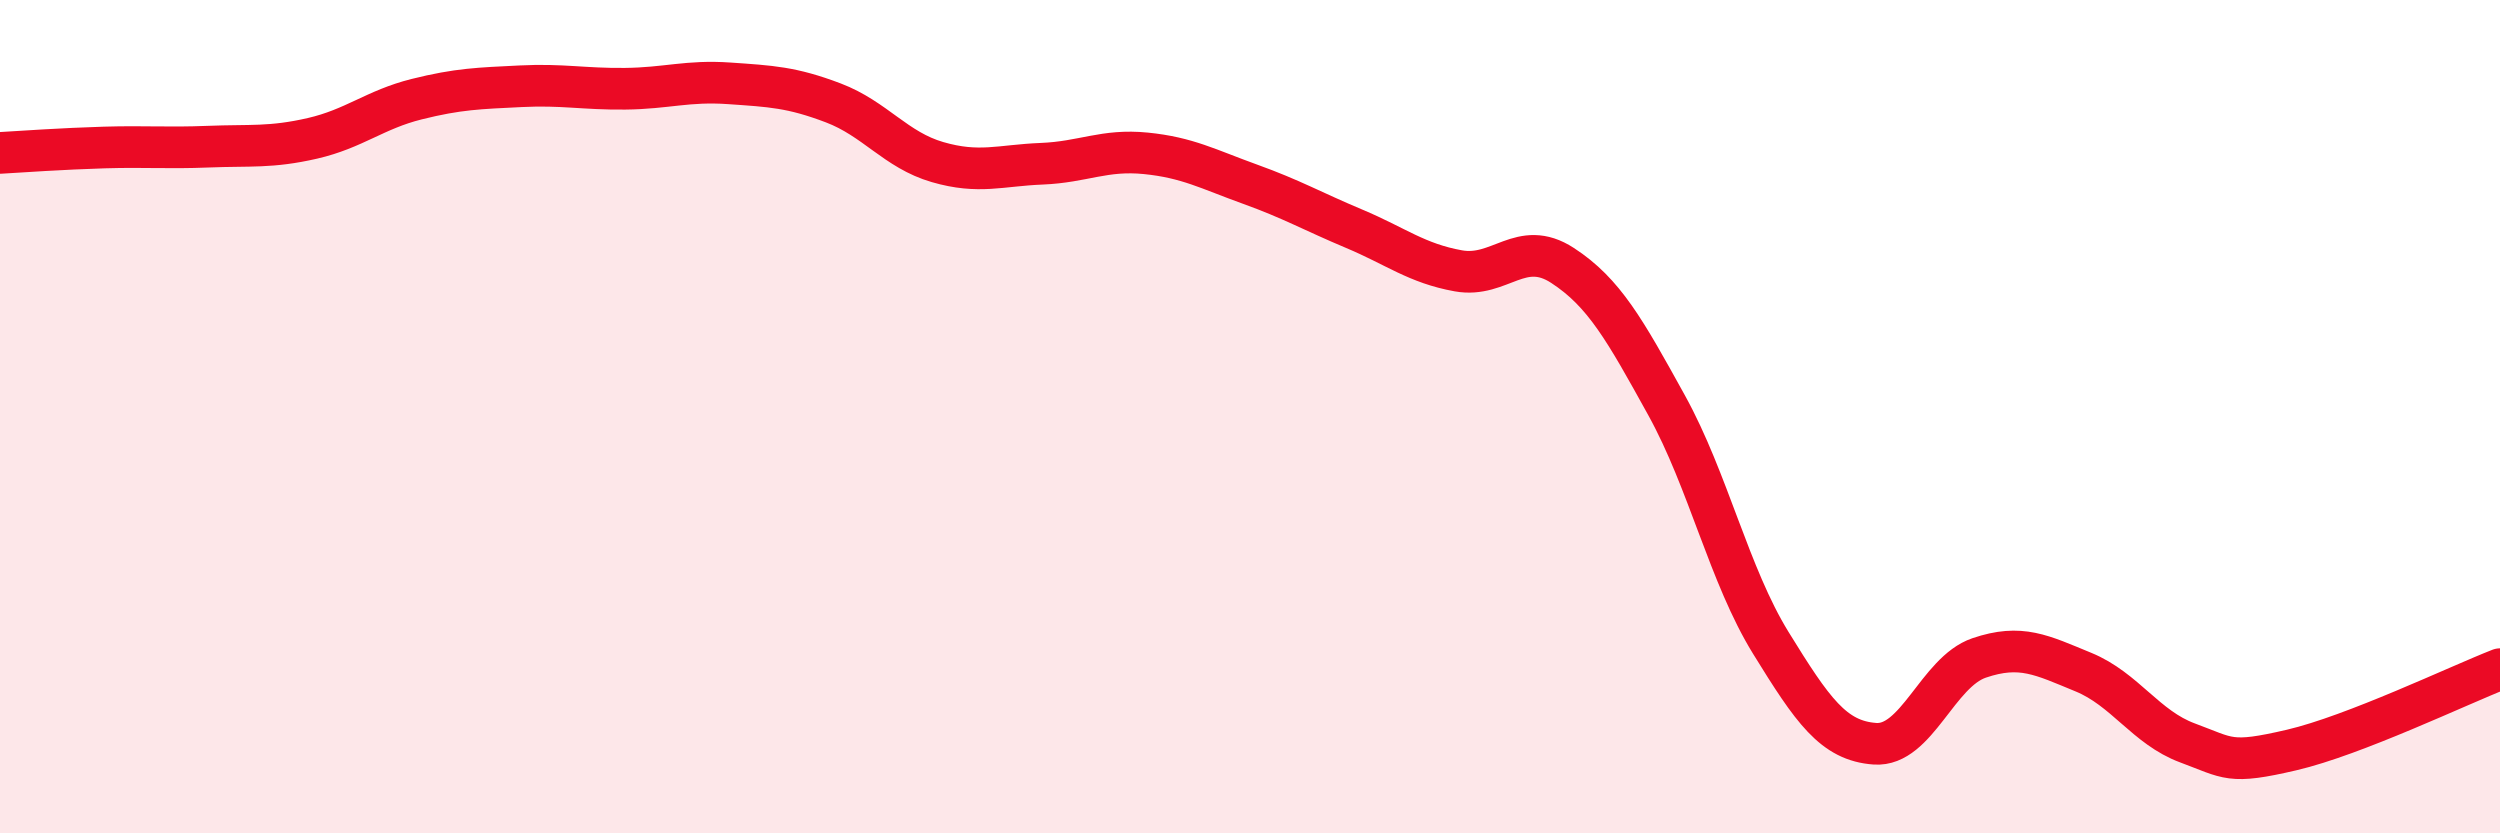 
    <svg width="60" height="20" viewBox="0 0 60 20" xmlns="http://www.w3.org/2000/svg">
      <path
        d="M 0,3.67 C 0.5,3.64 1.5,3.57 2.5,3.54 C 3.5,3.51 4,3.56 5,3.52 C 6,3.48 6.5,3.55 7.5,3.32 C 8.5,3.09 9,2.63 10,2.38 C 11,2.13 11.5,2.12 12.5,2.07 C 13.5,2.02 14,2.14 15,2.13 C 16,2.12 16.5,1.93 17.5,2 C 18.5,2.07 19,2.09 20,2.47 C 21,2.85 21.5,3.6 22.5,3.89 C 23.5,4.18 24,3.97 25,3.93 C 26,3.89 26.5,3.58 27.5,3.68 C 28.5,3.78 29,4.06 30,4.42 C 31,4.78 31.5,5.07 32.5,5.49 C 33.5,5.91 34,6.32 35,6.5 C 36,6.68 36.5,5.72 37.5,6.37 C 38.5,7.02 39,7.92 40,9.73 C 41,11.54 41.5,13.81 42.5,15.43 C 43.5,17.05 44,17.78 45,17.85 C 46,17.92 46.5,16.13 47.5,15.79 C 48.5,15.45 49,15.72 50,16.13 C 51,16.54 51.5,17.46 52.5,17.83 C 53.5,18.2 53.5,18.35 55,18 C 56.5,17.65 59,16.45 60,16.06L60 20L0 20Z"
        fill="#EB0A25"
        opacity="0.1"
        stroke-linecap="round"
        stroke-linejoin="round"
      />
      <path
        d="M 0,3.67 C 0.5,3.64 1.5,3.57 2.5,3.54 C 3.5,3.51 4,3.56 5,3.52 C 6,3.48 6.5,3.55 7.5,3.32 C 8.5,3.09 9,2.63 10,2.38 C 11,2.13 11.5,2.12 12.5,2.07 C 13.5,2.02 14,2.14 15,2.13 C 16,2.12 16.5,1.93 17.5,2 C 18.5,2.07 19,2.09 20,2.47 C 21,2.85 21.5,3.6 22.5,3.89 C 23.5,4.18 24,3.97 25,3.93 C 26,3.89 26.5,3.58 27.5,3.68 C 28.5,3.78 29,4.06 30,4.42 C 31,4.78 31.5,5.07 32.5,5.49 C 33.5,5.91 34,6.32 35,6.5 C 36,6.68 36.5,5.72 37.5,6.37 C 38.5,7.02 39,7.92 40,9.73 C 41,11.54 41.5,13.81 42.5,15.43 C 43.5,17.05 44,17.78 45,17.85 C 46,17.92 46.5,16.13 47.5,15.79 C 48.5,15.45 49,15.72 50,16.13 C 51,16.54 51.5,17.46 52.5,17.83 C 53.5,18.2 53.5,18.35 55,18 C 56.5,17.65 59,16.45 60,16.06"
        stroke="#EB0A25"
        stroke-width="1"
        fill="none"
        stroke-linecap="round"
        stroke-linejoin="round"
      />
    </svg>
  